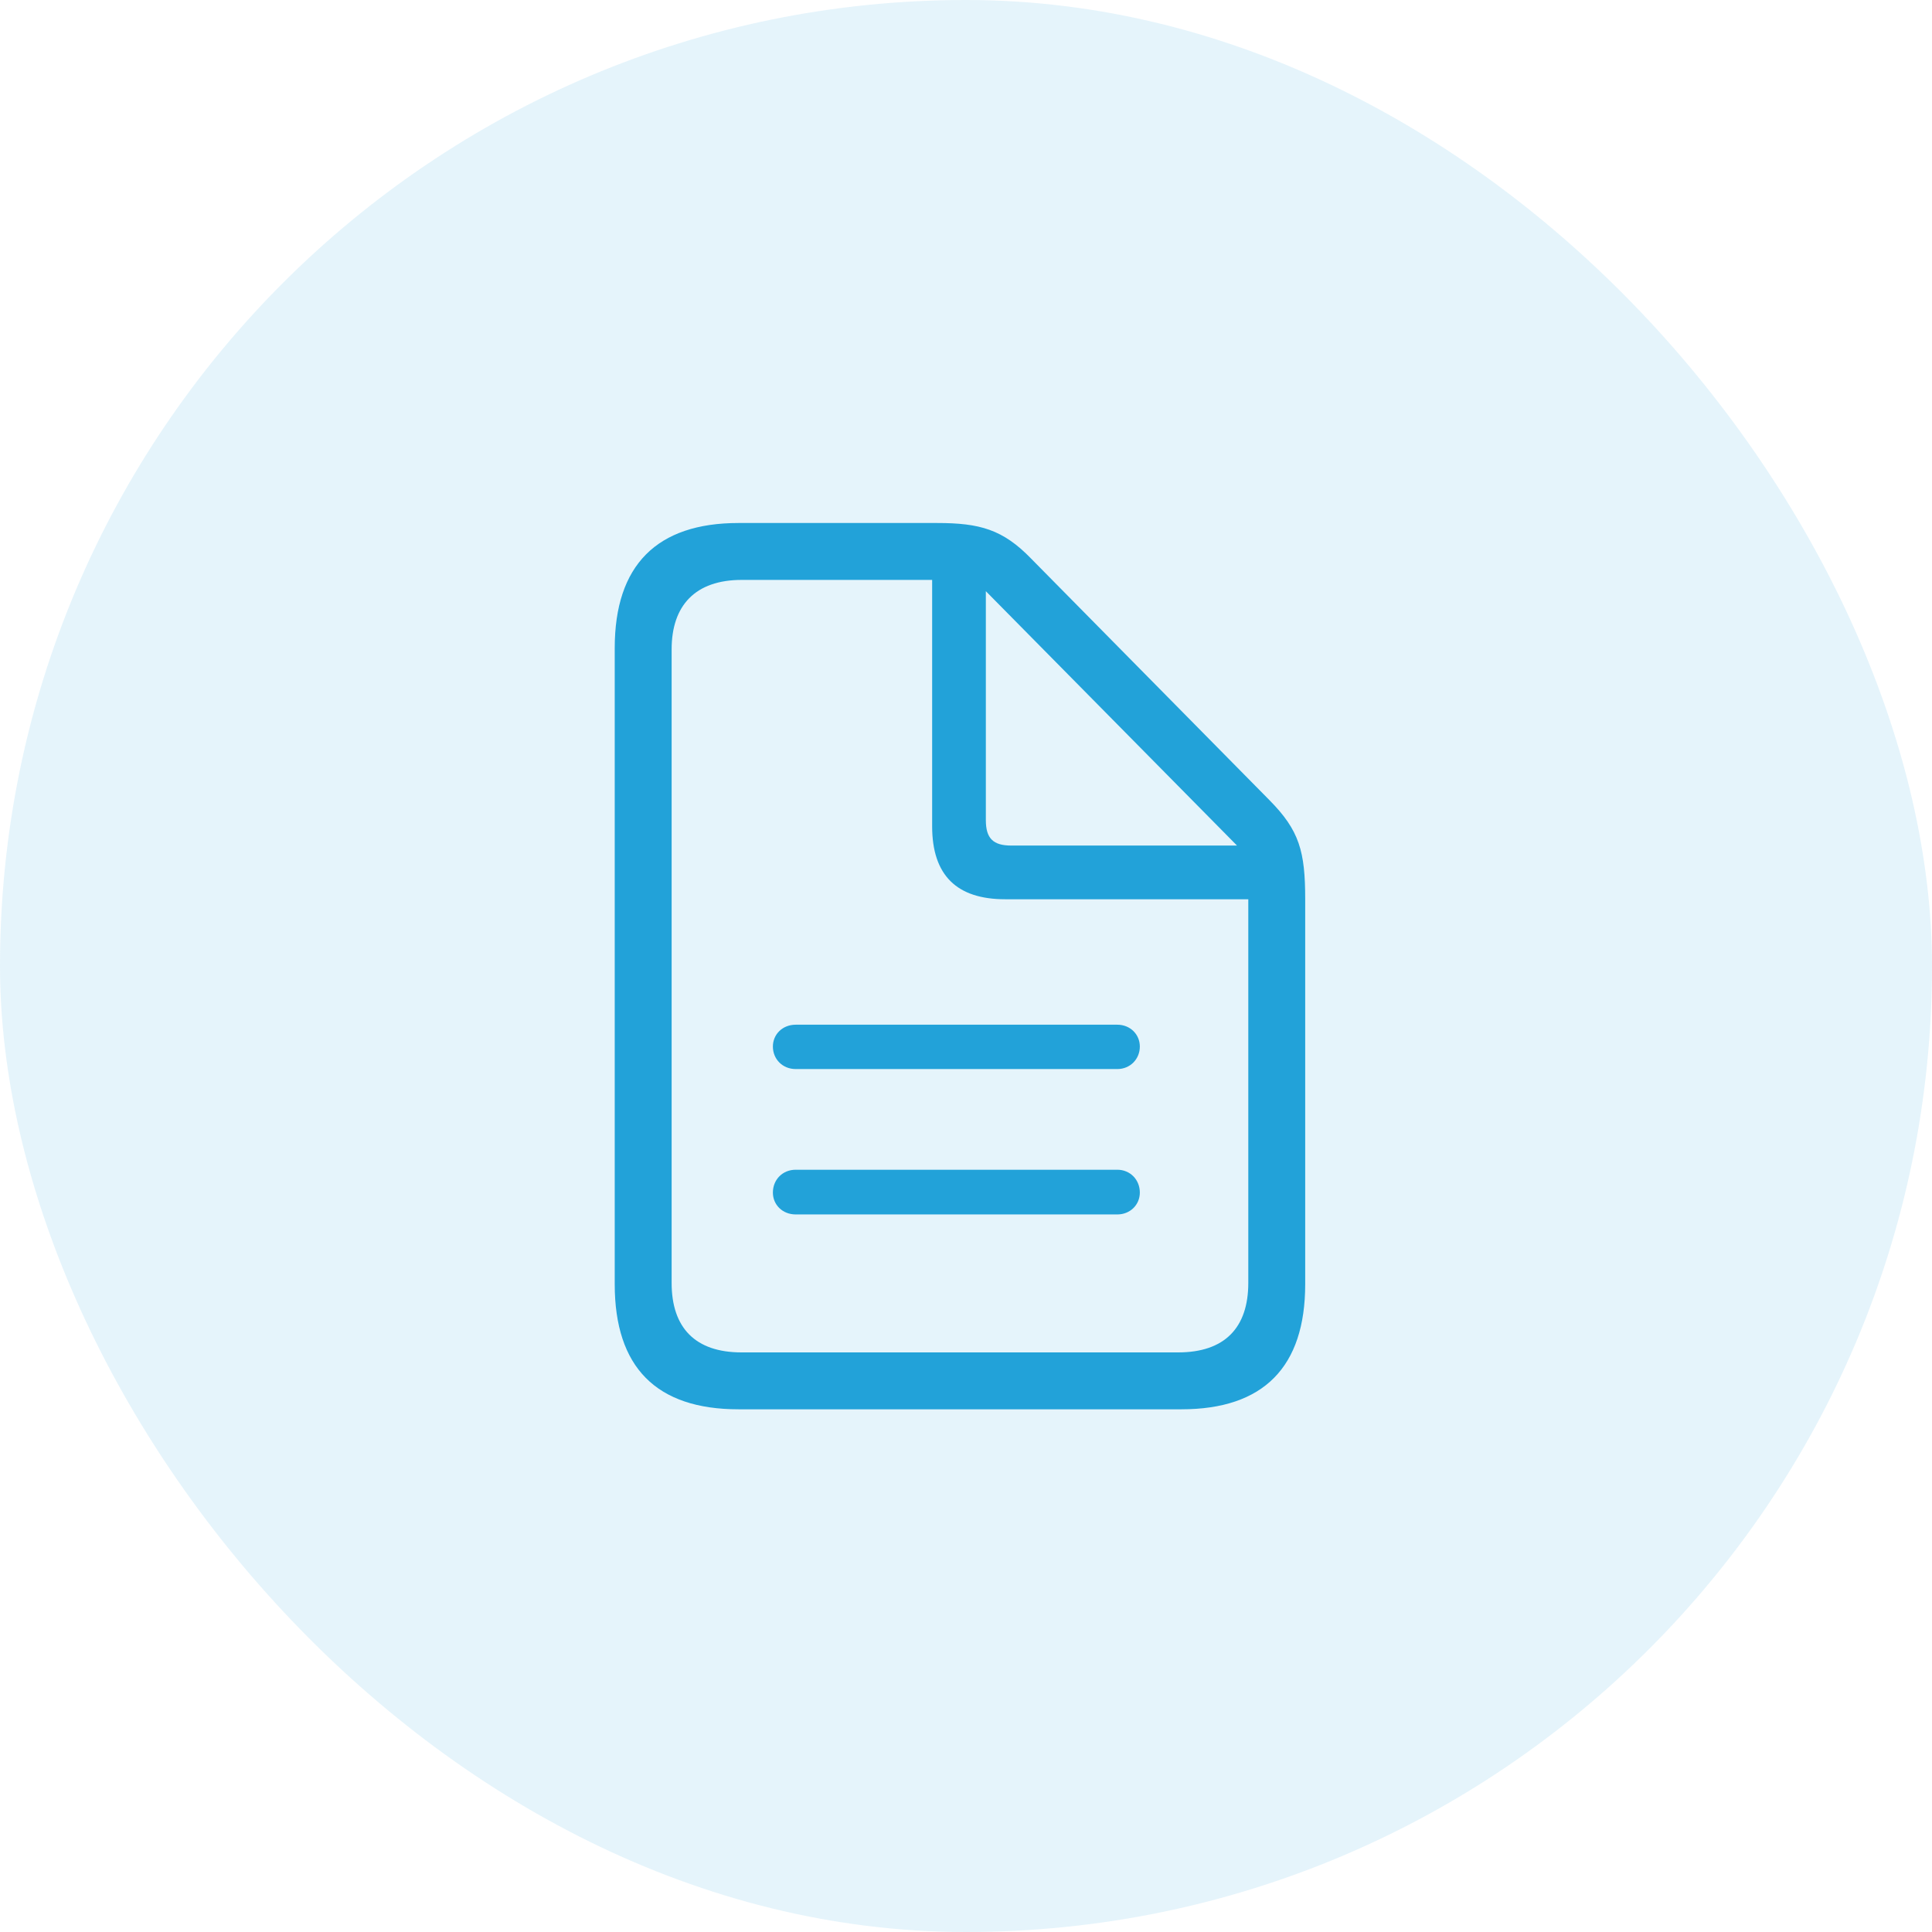 <svg width="44" height="44" viewBox="0 0 44 44" fill="none" xmlns="http://www.w3.org/2000/svg">
<rect width="44" height="44" rx="22" fill="#22A2D9" fill-opacity="0.12"/>
<g clip-path="url(#clip0_6623_22561)">
<path d="M16.82 32.096H26.905C28.78 32.096 29.725 31.13 29.725 29.247V20.48C29.725 19.389 29.593 18.913 28.912 18.224L23.485 12.724C22.84 12.057 22.313 11.911 21.339 11.911H16.82C14.96 11.911 14 12.87 14 14.76V29.247C14 31.137 14.945 32.096 16.82 32.096ZM16.886 30.8C15.838 30.8 15.296 30.243 15.296 29.218V14.789C15.296 13.786 15.838 13.207 16.893 13.207H21.229V18.818C21.229 19.938 21.793 20.48 22.892 20.48H28.429V29.218C28.429 30.243 27.887 30.8 26.832 30.8H16.886ZM23.031 19.257C22.621 19.257 22.452 19.096 22.452 18.678V13.464L28.172 19.257H23.031Z" fill="#22A2D9"/>
<path d="M25.446 23.337H18.122C17.821 23.337 17.602 23.556 17.602 23.835C17.602 24.12 17.821 24.347 18.122 24.347H25.446C25.739 24.347 25.959 24.12 25.959 23.835C25.959 23.556 25.739 23.337 25.446 23.337ZM25.446 26.64H18.122C17.821 26.64 17.602 26.867 17.602 27.16C17.602 27.438 17.821 27.658 18.122 27.658H25.446C25.739 27.658 25.959 27.438 25.959 27.16C25.959 26.867 25.739 26.64 25.446 26.64Z" fill="#22A2D9"/>
</g>
<defs>
<clipPath id="clip0_6623_22561">
<rect width="15.996" height="20.193" fill="white" transform="translate(14 11.904)"/>
</clipPath>
</defs>
</svg>
